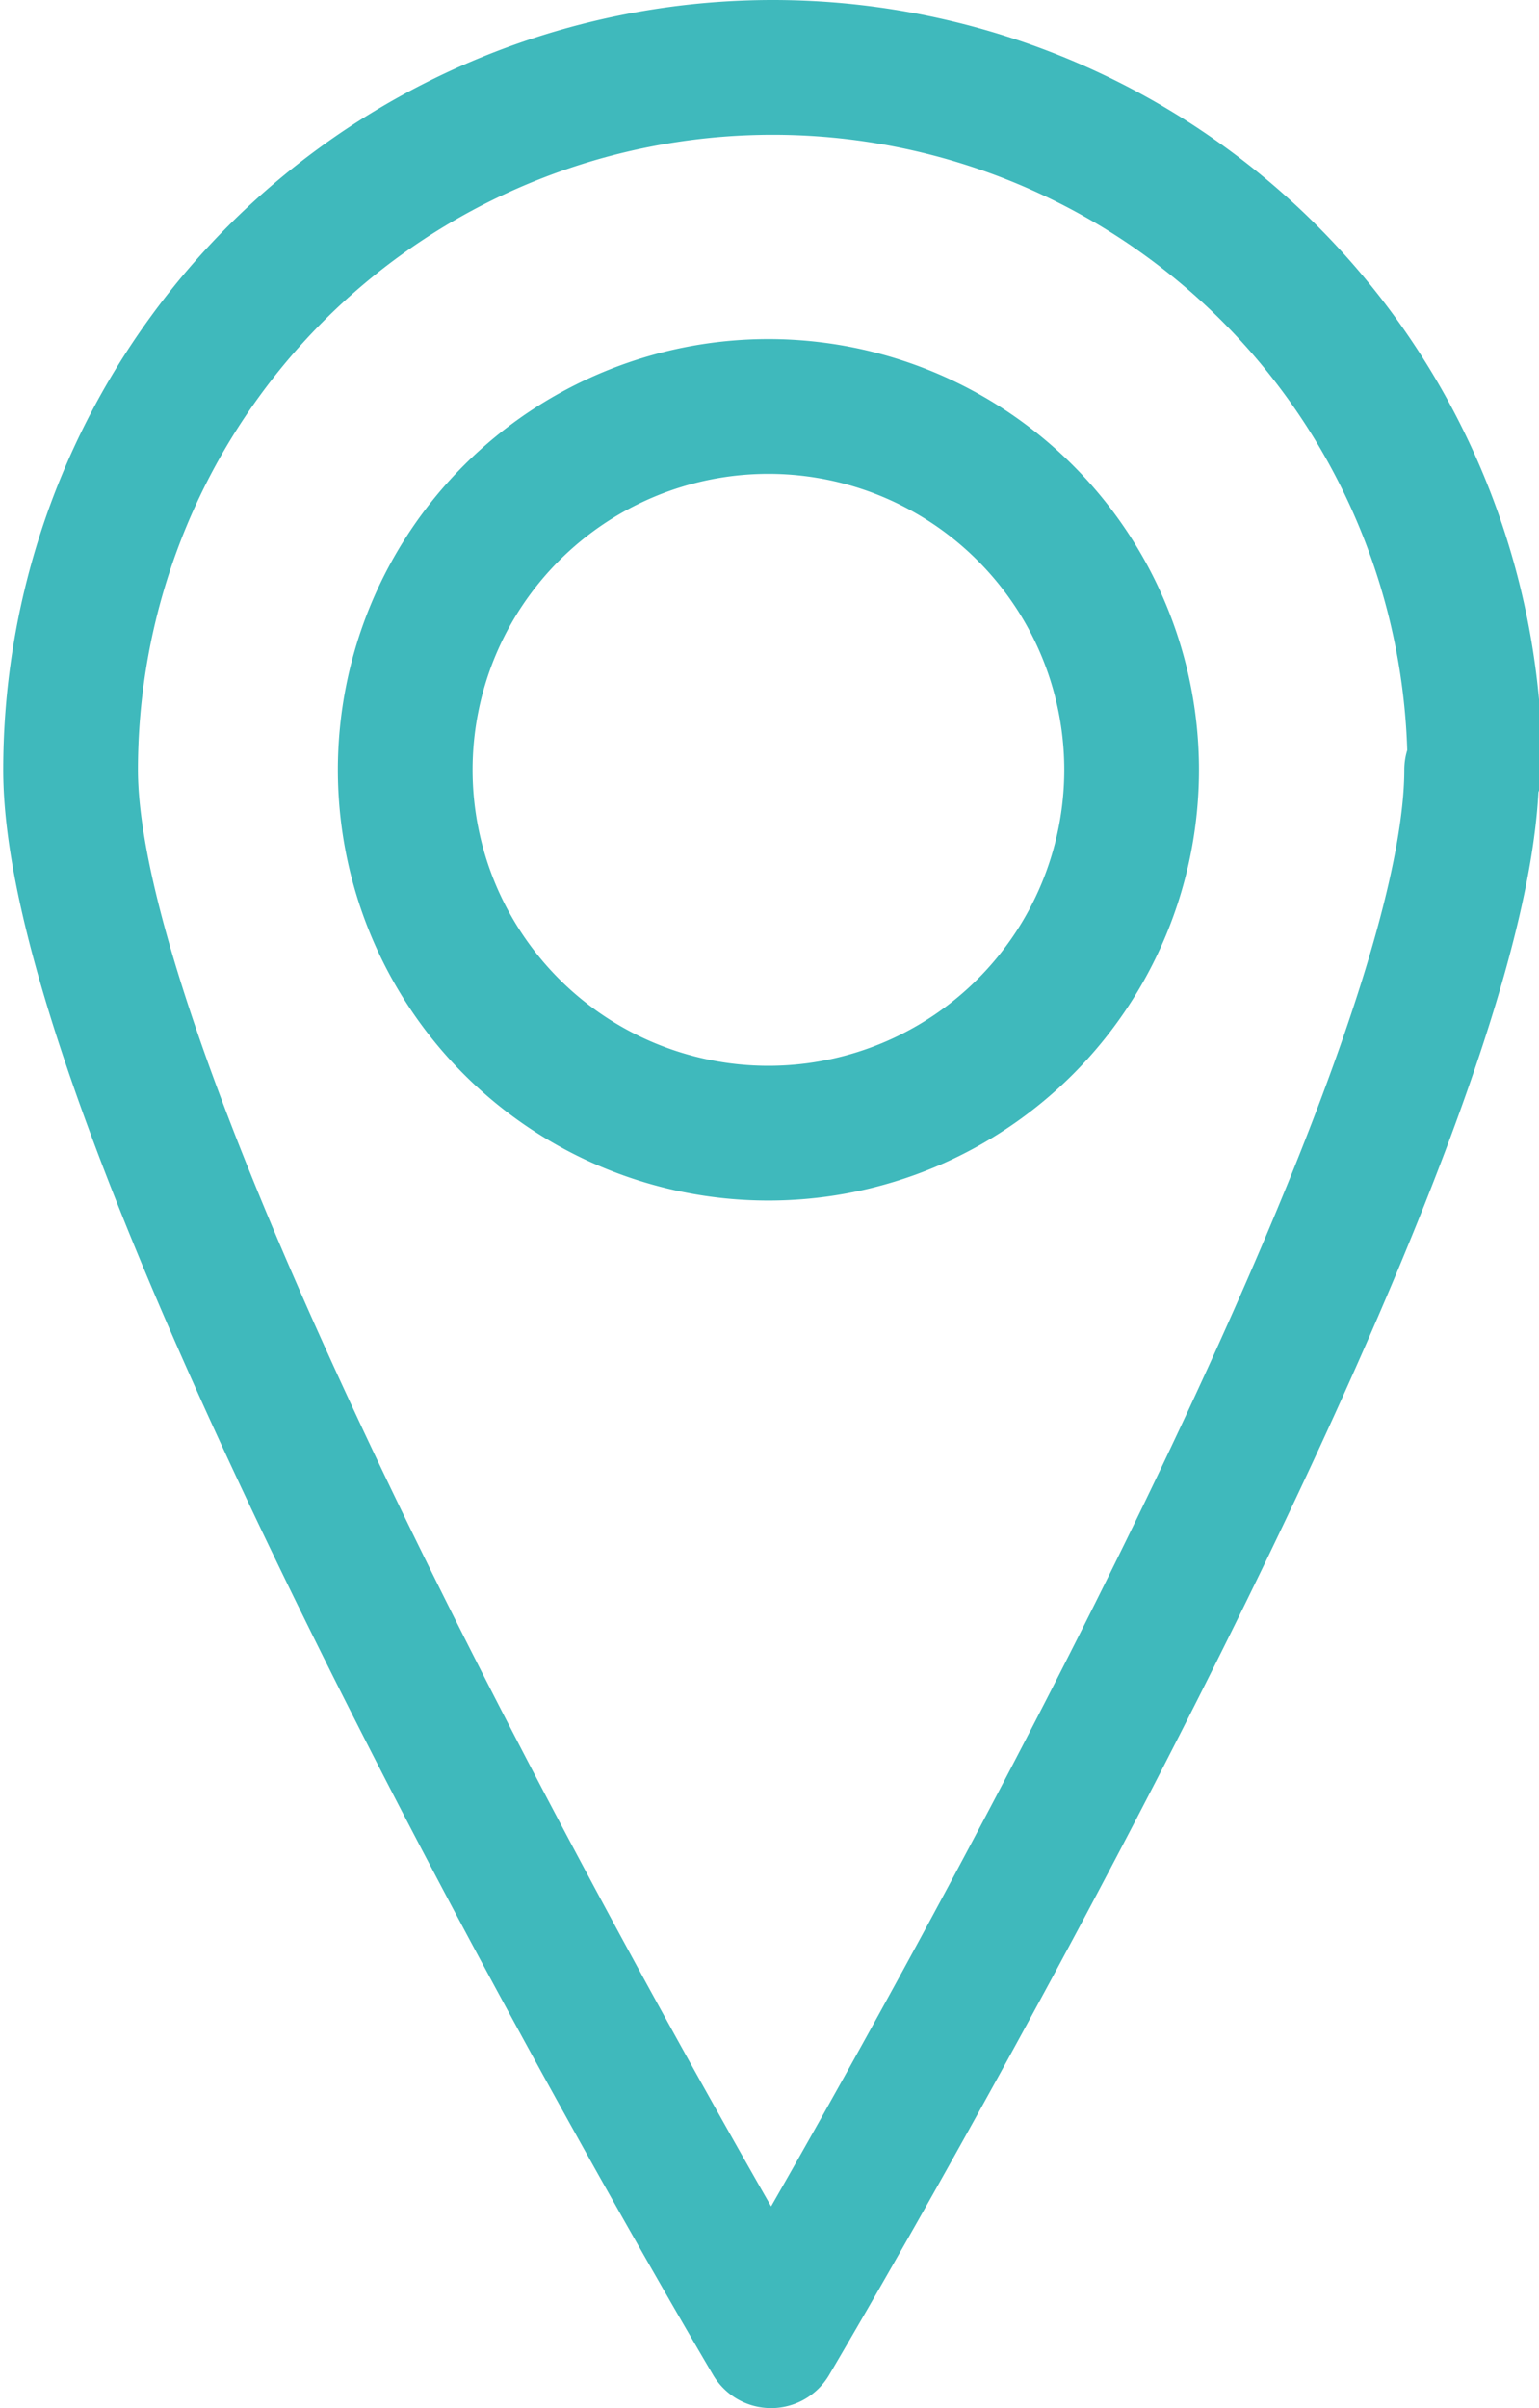 <svg xmlns="http://www.w3.org/2000/svg" viewBox="0 0 28.56 44.67"><defs><style>.cls-1{fill:none;stroke:#3fb9bc;stroke-linejoin:round;stroke-width:2.5px;}</style></defs><g id="Calque_2" data-name="Calque 2"><g id="Calque_2-2" data-name="Calque 2"><path class="cls-1" d="M27.31,14.28c0,7.2-13,29.14-13,29.14s-13-21.94-13-29.14a13,13,0,0,1,26.06,0Z"/><path class="cls-1" d="M21,14.28a6.74,6.74,0,1,1-6.74-6.74A6.74,6.74,0,0,1,21,14.28Z"/></g></g></svg>